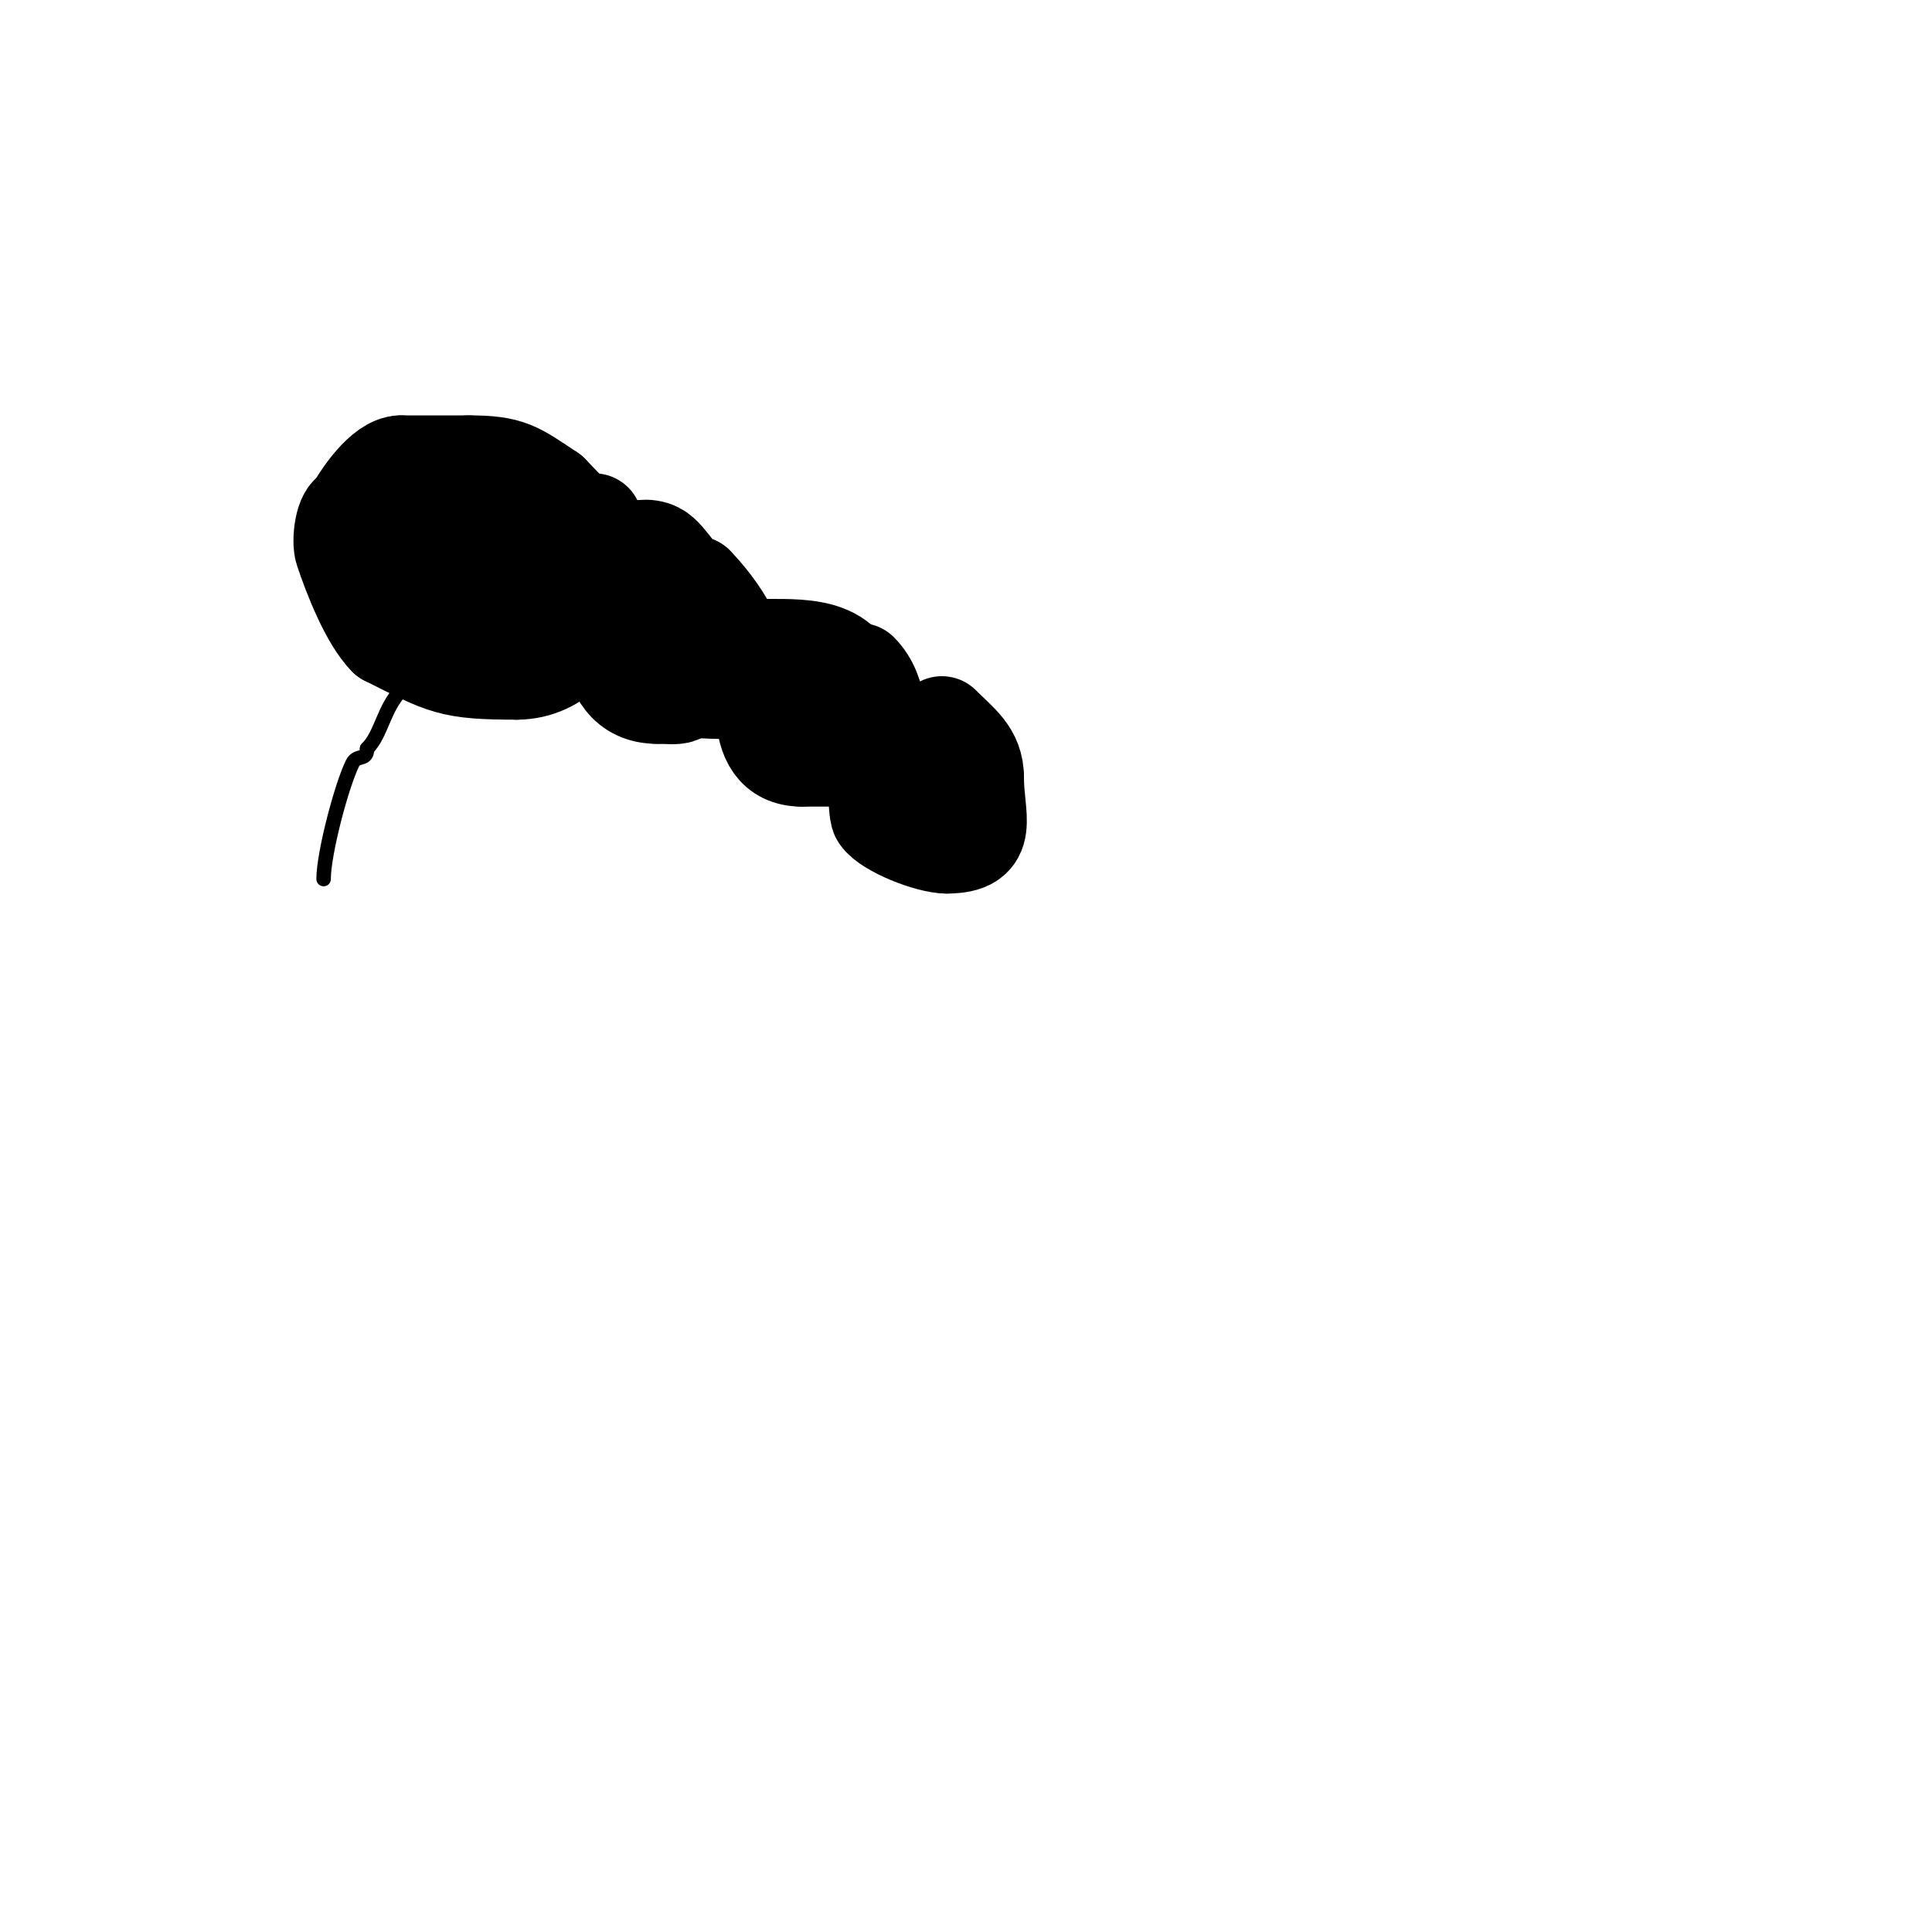 <svg viewBox='0 0 400 400' version='1.1' xmlns='http://www.w3.org/2000/svg' xmlns:xlink='http://www.w3.org/1999/xlink'><g fill='none' stroke='#000000' stroke-width='20' stroke-linecap='round' stroke-linejoin='round'><path d='M104,131'/><path d='M104,131'/><path d='M104,131c1.333,0 1.333,0 0,0'/><path d='M104,131c-2.709,0 -9,-0.367 -9,-4'/><path d='M95,127c0,-2.116 4.69,-3 6,-3'/><path d='M101,124c0,-2.946 3.904,-2 6,-2'/><path d='M107,122c4.738,0 5,4.516 5,8'/><path d='M112,130c0,9.504 -7.275,7 -15,7'/><path d='M97,137c-6.402,0 -15,-1.317 -15,-10'/><path d='M82,127c0,-6.116 0.642,-20 8,-20'/><path d='M90,107c4.519,0 8.426,-1 13,-1'/><path d='M103,106c6.453,0 15,2.65 15,10'/><path d='M118,116c3.158,0 -1,7.831 -1,9'/><path d='M117,125c0,1.616 -0.335,5.67 -1,7c-0.878,1.755 -9,-2.107 -9,1'/><path d='M123,111c-0.549,0 -7.472,-7.472 -9,-9'/><path d='M114,102c-7.145,-4.763 -8.379,-6 -17,-6'/><path d='M97,96c-4.667,0 -9.333,0 -14,0'/><path d='M83,96c-3.687,0 -8.396,6.792 -10,10'/><path d='M73,106c-1.972,0 -2.66,6.019 -2,8c1.748,5.243 5.293,14.293 9,18'/><path d='M80,132c12.086,6.043 13.046,7 27,7'/><path d='M107,139c8.751,0 15,-7.695 15,-15'/><path d='M122,124c0,-5.232 1,-10.5 1,-16'/><path d='M140,121c-2.333,0 -4.667,0 -7,0'/><path d='M133,121c-6.968,0 -5,5.431 -5,11'/><path d='M128,132c3.467,10.401 13.782,11 23,11'/><path d='M151,143c6.331,-6.331 -3.396,-18.396 -7,-22'/><path d='M144,121c-3.134,0 -5.401,-5.701 -8,-7c-3.902,-1.951 -8.954,2 -10,2'/><path d='M126,116c0,8.914 -2.706,28 10,28'/><path d='M136,144c4.578,0 6,1.005 6,-4'/><path d='M142,140'/><path d='M154,134c-5.415,0 -6.747,-7.747 -10,-11'/><path d='M144,123c-1.614,-1.614 -3.801,-1 -6,-1'/><path d='M177,145c0,-11.295 -9.99,-11 -18,-11'/><path d='M159,134c0,6.069 -4.503,23 7,23'/><path d='M166,157c5.333,0 10.667,0 16,0'/><path d='M182,157c0,-6.106 0.435,-13.565 -4,-18'/><path d='M197,158c-1.269,0 -6.348,-3 -12,-3'/><path d='M185,155c-1,0 -2.445,-0.832 -3,0c-0.734,1.101 -0.7,12.949 0,14c1.738,2.607 10.322,6 14,6'/><path d='M196,175c9.391,0 6,-5.621 6,-14'/><path d='M202,161c0,-5.125 -3.196,-7.196 -7,-11'/></g>
<g fill='none' stroke='#000000' stroke-width='3' stroke-linecap='round' stroke-linejoin='round'><path d='M102,142c-4.149,0 -15.983,-2.017 -19,1c-3.532,3.532 -4.011,9.011 -7,12'/><path d='M76,155c0,2.581 -2.079,1.157 -3,3c-2.239,4.478 -6,18.631 -6,24'/></g>
</svg>